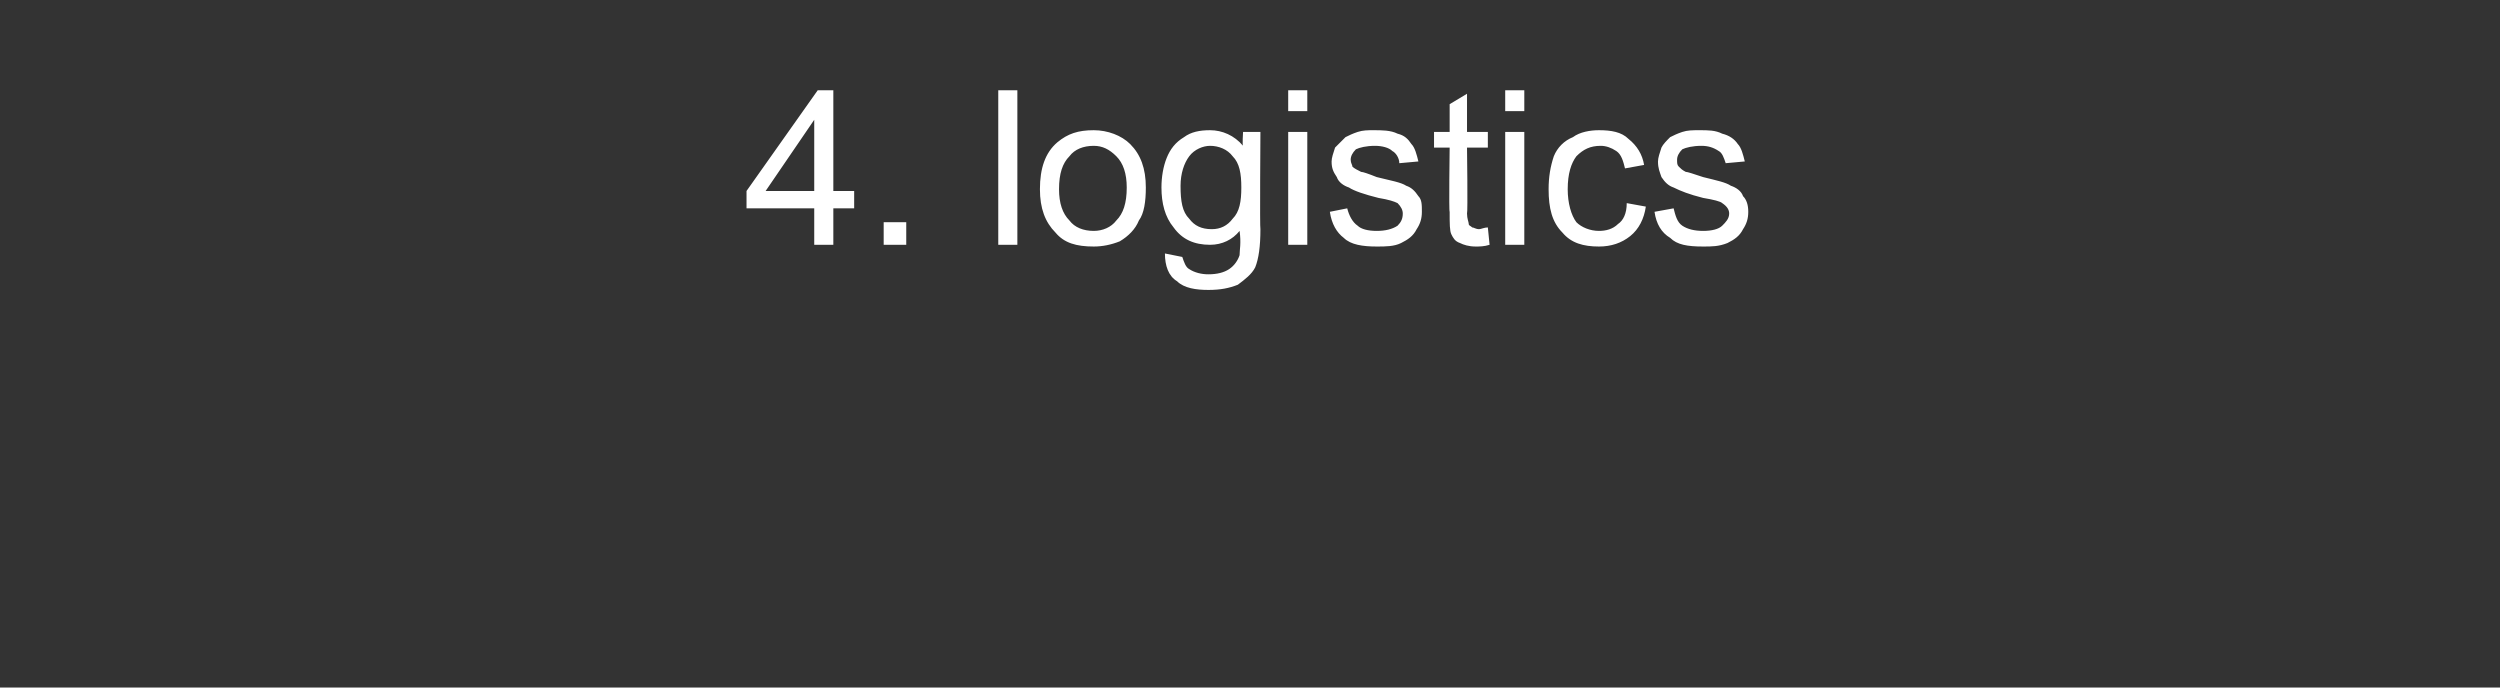 <?xml version="1.0" standalone="no"?>
<!DOCTYPE svg PUBLIC "-//W3C//DTD SVG 1.1//EN" "http://www.w3.org/Graphics/SVG/1.1/DTD/svg11.dtd">
<svg xmlns="http://www.w3.org/2000/svg" version="1.1" width="144px" height="39.6px" viewBox="0 -5 144 39.6" style="top:-5px">
  <rect x="0" y="-5" width="144" height="39.6" fill="#333333" stroke="none"/>
  <desc>4 logistics</desc>
  <defs/>
  <g id="Polygon9589">
    <path d="M 46.9 9.1 L 46.9 7 L 43 7 L 43 6 L 47.1 0.2 L 48 0.2 L 48 6 L 49.2 6 L 49.2 7 L 48 7 L 48 9.1 L 46.9 9.1 Z M 46.9 6 L 46.9 1.9 L 44.1 6 L 46.9 6 Z M 50.9 9.1 L 50.9 7.8 L 52.2 7.8 L 52.2 9.1 L 50.9 9.1 Z M 57.5 9.1 L 57.5 0.2 L 58.6 0.2 L 58.6 9.1 L 57.5 9.1 Z M 59.9 5.9 C 59.9 4.7 60.2 3.8 60.9 3.2 C 61.5 2.7 62.1 2.5 63 2.5 C 63.8 2.5 64.6 2.8 65.1 3.3 C 65.7 3.9 66 4.7 66 5.8 C 66 6.6 65.9 7.3 65.6 7.7 C 65.4 8.2 65 8.6 64.5 8.9 C 64 9.1 63.5 9.2 63 9.2 C 62 9.2 61.3 9 60.8 8.4 C 60.2 7.8 59.9 7 59.9 5.9 Z M 61 5.9 C 61 6.7 61.2 7.3 61.6 7.7 C 61.9 8.1 62.4 8.3 63 8.3 C 63.5 8.3 64 8.1 64.3 7.7 C 64.7 7.3 64.9 6.7 64.9 5.8 C 64.9 5 64.7 4.4 64.3 4 C 63.9 3.6 63.5 3.4 63 3.4 C 62.4 3.4 61.9 3.6 61.6 4 C 61.2 4.4 61 5 61 5.9 Z M 67.1 9.6 C 67.1 9.6 68.1 9.8 68.1 9.8 C 68.2 10.1 68.3 10.4 68.5 10.5 C 68.8 10.7 69.2 10.8 69.6 10.8 C 70.1 10.8 70.5 10.7 70.8 10.5 C 71.1 10.3 71.3 10 71.4 9.7 C 71.4 9.4 71.5 9 71.4 8.3 C 71 8.8 70.4 9.1 69.7 9.1 C 68.8 9.1 68.1 8.8 67.6 8.1 C 67.1 7.5 66.9 6.7 66.9 5.8 C 66.9 5.2 67 4.6 67.2 4.1 C 67.4 3.6 67.7 3.2 68.2 2.9 C 68.6 2.6 69.1 2.5 69.7 2.5 C 70.4 2.5 71.1 2.8 71.6 3.4 C 71.55 3.4 71.6 2.6 71.6 2.6 L 72.6 2.6 C 72.6 2.6 72.56 8.22 72.6 8.2 C 72.6 9.2 72.5 9.9 72.3 10.4 C 72.1 10.8 71.7 11.1 71.3 11.4 C 70.8 11.6 70.3 11.7 69.6 11.7 C 68.9 11.7 68.2 11.6 67.8 11.2 C 67.3 10.9 67.1 10.3 67.1 9.6 Z M 68 5.7 C 68 6.6 68.1 7.2 68.5 7.6 C 68.8 8 69.2 8.2 69.8 8.2 C 70.3 8.2 70.7 8 71 7.6 C 71.4 7.2 71.5 6.6 71.5 5.8 C 71.5 5 71.4 4.4 71 4 C 70.7 3.6 70.2 3.4 69.7 3.4 C 69.3 3.4 68.8 3.6 68.5 4 C 68.2 4.4 68 5 68 5.7 Z M 74.2 1.4 L 74.2 0.2 L 75.3 0.2 L 75.3 1.4 L 74.2 1.4 Z M 74.2 9.1 L 74.2 2.6 L 75.3 2.6 L 75.3 9.1 L 74.2 9.1 Z M 76.6 7.2 C 76.6 7.2 77.6 7 77.6 7 C 77.7 7.4 77.9 7.8 78.2 8 C 78.4 8.2 78.8 8.3 79.3 8.3 C 79.8 8.3 80.2 8.2 80.5 8 C 80.7 7.8 80.8 7.6 80.8 7.3 C 80.8 7.1 80.7 6.9 80.5 6.7 C 80.3 6.6 80 6.5 79.4 6.4 C 78.6 6.2 78 6 77.7 5.8 C 77.4 5.7 77.1 5.5 77 5.2 C 76.8 4.9 76.7 4.7 76.7 4.3 C 76.7 4.1 76.8 3.8 76.9 3.5 C 77.1 3.3 77.3 3.1 77.5 2.9 C 77.7 2.8 77.9 2.7 78.2 2.6 C 78.5 2.5 78.8 2.5 79.1 2.5 C 79.6 2.5 80.1 2.5 80.5 2.7 C 80.9 2.8 81.1 3 81.3 3.3 C 81.5 3.5 81.6 3.9 81.7 4.3 C 81.7 4.3 80.6 4.4 80.6 4.4 C 80.6 4.1 80.4 3.8 80.2 3.7 C 80 3.5 79.6 3.4 79.2 3.4 C 78.7 3.4 78.3 3.5 78.1 3.6 C 77.9 3.8 77.8 4 77.8 4.2 C 77.8 4.4 77.9 4.5 77.9 4.6 C 78 4.7 78.2 4.8 78.4 4.9 C 78.5 4.9 78.8 5 79.3 5.2 C 80.1 5.4 80.7 5.5 81 5.7 C 81.3 5.8 81.5 6 81.7 6.3 C 81.9 6.5 81.9 6.8 81.9 7.2 C 81.9 7.6 81.8 7.9 81.6 8.2 C 81.4 8.6 81.1 8.8 80.7 9 C 80.3 9.2 79.8 9.2 79.3 9.2 C 78.5 9.2 77.8 9.1 77.4 8.7 C 77 8.4 76.7 7.9 76.6 7.2 Z M 85.2 8.2 C 85.3 8.2 85.5 8.1 85.7 8.1 C 85.7 8.1 85.8 9.1 85.8 9.1 C 85.5 9.2 85.2 9.2 85 9.2 C 84.6 9.2 84.3 9.1 84.1 9 C 83.8 8.9 83.7 8.7 83.6 8.5 C 83.5 8.3 83.5 7.9 83.5 7.2 C 83.45 7.2 83.5 3.5 83.5 3.5 L 82.6 3.5 L 82.6 2.6 L 83.5 2.6 L 83.5 1 L 84.5 0.4 L 84.5 2.6 L 85.7 2.6 L 85.7 3.5 L 84.5 3.5 C 84.5 3.5 84.55 7.26 84.5 7.3 C 84.5 7.6 84.6 7.8 84.6 7.9 C 84.6 8 84.7 8 84.8 8.1 C 84.9 8.1 85 8.2 85.2 8.2 C 85.2 8.2 85.2 8.2 85.2 8.2 Z M 86.7 1.4 L 86.7 0.2 L 87.8 0.2 L 87.8 1.4 L 86.7 1.4 Z M 86.7 9.1 L 86.7 2.6 L 87.8 2.6 L 87.8 9.1 L 86.7 9.1 Z M 93.7 6.7 C 93.7 6.7 94.8 6.9 94.8 6.9 C 94.7 7.6 94.4 8.2 93.9 8.6 C 93.4 9 92.8 9.2 92.1 9.2 C 91.2 9.2 90.5 9 90 8.4 C 89.4 7.8 89.2 7 89.2 5.9 C 89.2 5.2 89.3 4.6 89.5 4 C 89.7 3.5 90.1 3.1 90.6 2.9 C 91 2.6 91.6 2.5 92.1 2.5 C 92.8 2.5 93.4 2.6 93.8 3 C 94.3 3.4 94.6 3.9 94.7 4.5 C 94.7 4.5 93.6 4.7 93.6 4.7 C 93.5 4.3 93.4 3.9 93.1 3.7 C 92.8 3.5 92.5 3.4 92.2 3.4 C 91.6 3.4 91.2 3.6 90.8 4 C 90.5 4.4 90.3 5 90.3 5.9 C 90.3 6.7 90.5 7.4 90.8 7.8 C 91.1 8.1 91.6 8.3 92.1 8.3 C 92.5 8.3 92.9 8.2 93.2 7.9 C 93.5 7.7 93.7 7.3 93.7 6.7 Z M 95.3 7.2 C 95.3 7.2 96.4 7 96.4 7 C 96.5 7.4 96.6 7.8 96.9 8 C 97.2 8.2 97.6 8.3 98.1 8.3 C 98.6 8.3 99 8.2 99.2 8 C 99.4 7.8 99.6 7.6 99.6 7.3 C 99.6 7.1 99.5 6.9 99.2 6.7 C 99.1 6.6 98.7 6.5 98.1 6.4 C 97.3 6.2 96.8 6 96.4 5.8 C 96.1 5.7 95.9 5.5 95.7 5.2 C 95.6 4.9 95.5 4.7 95.5 4.3 C 95.5 4.1 95.6 3.8 95.7 3.5 C 95.8 3.3 96 3.1 96.2 2.9 C 96.4 2.8 96.6 2.7 96.9 2.6 C 97.2 2.5 97.5 2.5 97.9 2.5 C 98.4 2.5 98.8 2.5 99.2 2.7 C 99.6 2.8 99.9 3 100.1 3.3 C 100.3 3.5 100.4 3.9 100.5 4.3 C 100.5 4.3 99.4 4.4 99.4 4.4 C 99.3 4.1 99.2 3.8 99 3.7 C 98.7 3.5 98.4 3.4 98 3.4 C 97.5 3.4 97.1 3.5 96.9 3.6 C 96.7 3.8 96.6 4 96.6 4.2 C 96.6 4.4 96.6 4.5 96.7 4.6 C 96.8 4.7 96.9 4.8 97.1 4.9 C 97.2 4.9 97.5 5 98.1 5.2 C 98.9 5.4 99.4 5.5 99.7 5.7 C 100 5.8 100.3 6 100.4 6.3 C 100.6 6.5 100.7 6.8 100.7 7.2 C 100.7 7.6 100.6 7.9 100.4 8.2 C 100.2 8.6 99.9 8.8 99.5 9 C 99 9.2 98.6 9.2 98.1 9.2 C 97.2 9.2 96.6 9.1 96.2 8.7 C 95.7 8.4 95.4 7.9 95.3 7.2 Z " stroke="none" fill="#ffffff"/>
  </g>
</svg>